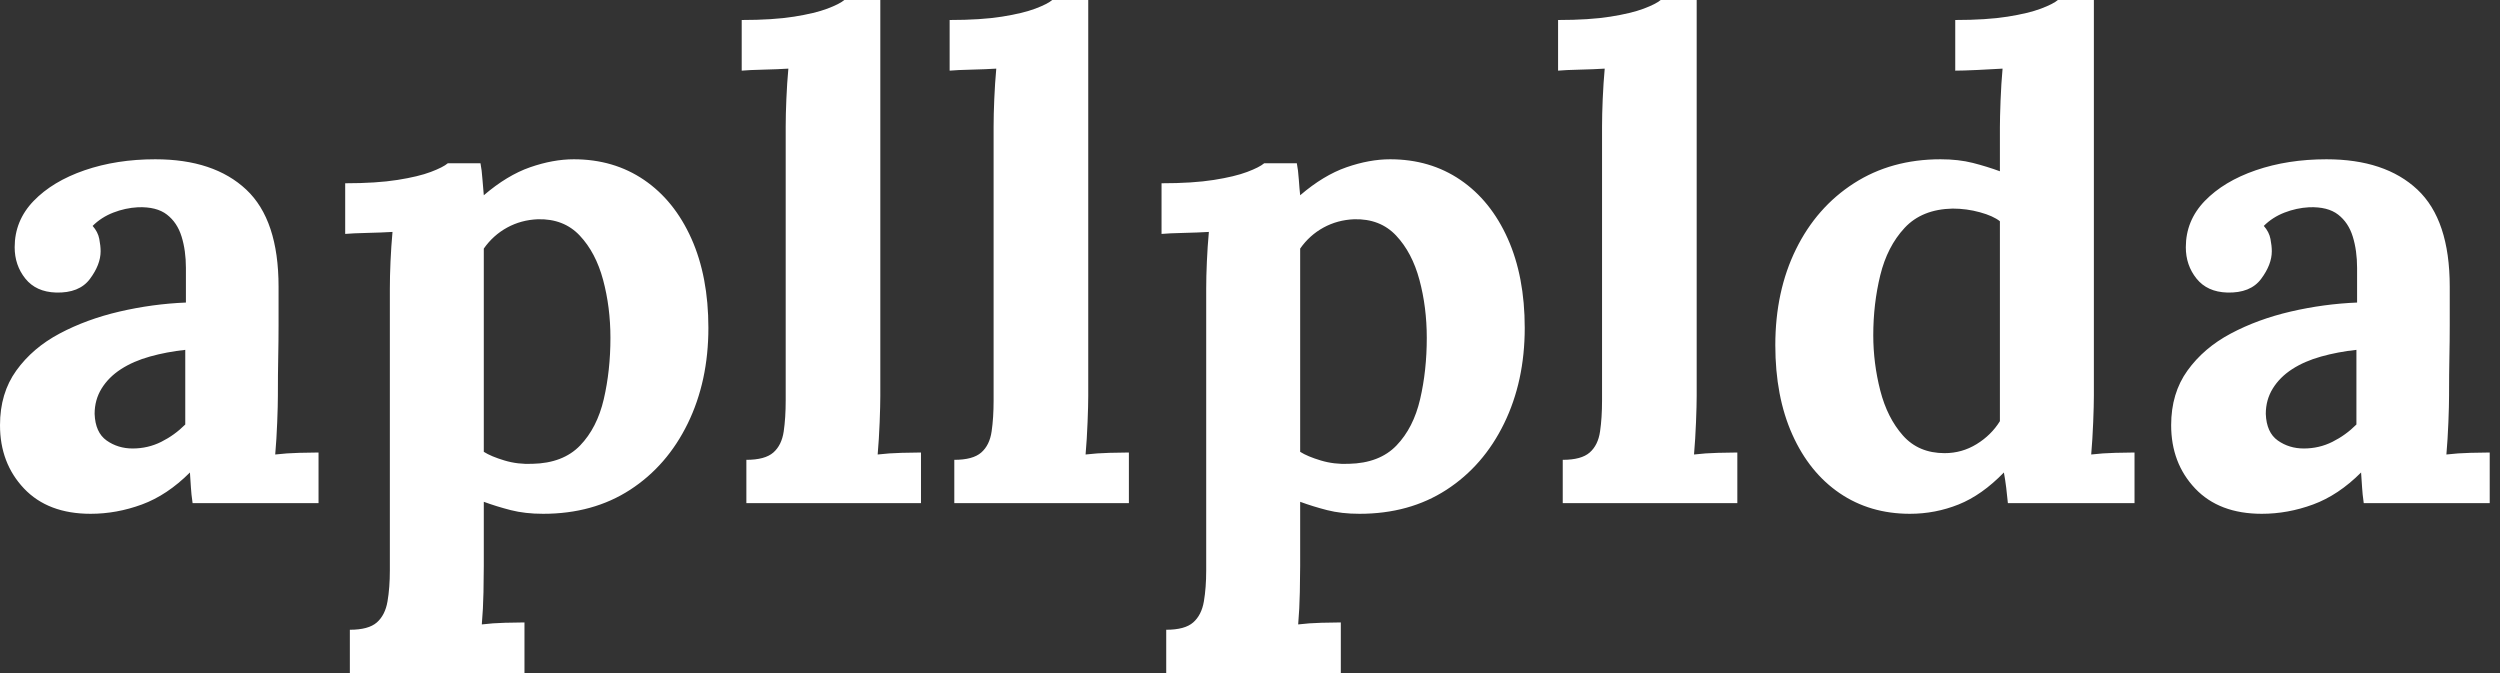 <svg baseProfile="full" height="28" version="1.1" viewBox="0 0 104 28" width="104" xmlns="http://www.w3.org/2000/svg" xmlns:ev="http://www.w3.org/2001/xml-events" xmlns:xlink="http://www.w3.org/1999/xlink"><rect x="0" y="0" width="104" height="28" fill="#333333" stroke="none"/><defs /><g><path d="M8.844 20.931Q8.788 20.543 8.774 20.279Q8.76 20.016 8.733 19.655Q7.79 20.598 6.737 20.986Q5.683 21.374 4.602 21.374Q2.828 21.374 1.83 20.321Q0.832 19.267 0.832 17.687Q0.832 16.356 1.511 15.414Q2.19 14.471 3.313 13.875Q4.436 13.279 5.808 12.96Q7.18 12.642 8.566 12.586V11.145Q8.566 10.424 8.386 9.842Q8.206 9.259 7.776 8.927Q7.347 8.594 6.57 8.622Q6.044 8.65 5.545 8.844Q5.046 9.038 4.685 9.398Q4.907 9.648 4.962 9.939Q5.018 10.23 5.018 10.451Q5.018 11.006 4.574 11.602Q4.131 12.198 3.16 12.17Q2.329 12.143 1.885 11.588Q1.442 11.034 1.442 10.285Q1.442 9.176 2.232 8.358Q3.022 7.541 4.352 7.083Q5.683 6.626 7.291 6.626Q9.731 6.626 11.075 7.887Q12.42 9.149 12.42 11.921Q12.42 12.863 12.42 13.529Q12.42 14.194 12.406 14.859Q12.392 15.525 12.392 16.467Q12.392 16.855 12.364 17.562Q12.337 18.269 12.281 18.907Q12.752 18.851 13.279 18.838Q13.806 18.824 14.083 18.824V20.931ZM8.539 14.554Q7.762 14.638 7.069 14.832Q6.376 15.026 5.863 15.358Q5.35 15.691 5.059 16.162Q4.768 16.634 4.768 17.216Q4.796 17.992 5.267 18.325Q5.739 18.657 6.349 18.657Q6.986 18.657 7.541 18.38Q8.095 18.103 8.539 17.659Q8.539 17.382 8.539 17.119Q8.539 16.855 8.539 16.578Q8.539 16.079 8.539 15.566Q8.539 15.053 8.539 14.554Z M15.386 28.0V26.198Q16.162 26.198 16.509 25.893Q16.855 25.588 16.952 25.02Q17.05 24.451 17.05 23.731V12.004Q17.05 11.505 17.077 10.881Q17.105 10.257 17.16 9.648Q16.717 9.675 16.107 9.689Q15.497 9.703 15.192 9.731V7.624Q16.495 7.624 17.368 7.485Q18.242 7.347 18.754 7.152Q19.267 6.958 19.461 6.792H20.82Q20.875 7.069 20.903 7.471Q20.931 7.873 20.958 8.123Q21.929 7.291 22.885 6.958Q23.842 6.626 24.701 6.626Q26.364 6.626 27.626 7.485Q28.887 8.345 29.594 9.925Q30.301 11.505 30.301 13.64Q30.301 15.857 29.442 17.618Q28.582 19.378 27.044 20.376Q25.505 21.374 23.426 21.374Q22.677 21.374 22.081 21.222Q21.485 21.069 20.958 20.875V23.537Q20.958 23.925 20.945 24.632Q20.931 25.339 20.875 25.976Q21.319 25.921 21.846 25.907Q22.372 25.893 22.65 25.893V28.0ZM22.982 19.295Q24.257 19.267 24.964 18.533Q25.671 17.798 25.949 16.606Q26.226 15.414 26.226 14.055Q26.226 12.78 25.921 11.644Q25.616 10.507 24.95 9.8Q24.285 9.093 23.204 9.121Q22.511 9.149 21.929 9.467Q21.347 9.786 20.958 10.341Q20.958 11.2 20.958 12.046Q20.958 12.891 20.958 13.723Q20.958 14.554 20.958 15.4Q20.958 16.246 20.958 17.091Q20.958 17.937 20.958 18.796Q21.263 18.99 21.818 19.156Q22.372 19.323 22.982 19.295Z M31.881 19.129Q32.657 19.129 33.004 18.824Q33.35 18.519 33.434 17.95Q33.517 17.382 33.517 16.661V5.267Q33.517 4.768 33.545 4.117Q33.572 3.465 33.628 2.855Q33.184 2.883 32.588 2.897Q31.992 2.911 31.687 2.939V0.832Q32.99 0.832 33.863 0.693Q34.737 0.554 35.25 0.36Q35.762 0.166 35.956 0.0H37.453V16.467Q37.453 16.855 37.426 17.562Q37.398 18.269 37.343 18.907Q37.814 18.851 38.341 18.838Q38.867 18.824 39.145 18.824V20.931H31.881Z M40.531 19.129Q41.307 19.129 41.653 18.824Q42.0 18.519 42.083 17.95Q42.166 17.382 42.166 16.661V5.267Q42.166 4.768 42.194 4.117Q42.222 3.465 42.277 2.855Q41.834 2.883 41.238 2.897Q40.642 2.911 40.337 2.939V0.832Q41.64 0.832 42.513 0.693Q43.386 0.554 43.899 0.36Q44.412 0.166 44.606 0.0H46.103V16.467Q46.103 16.855 46.075 17.562Q46.048 18.269 45.992 18.907Q46.463 18.851 46.99 18.838Q47.517 18.824 47.794 18.824V20.931H40.531Z M49.347 28.0V26.198Q50.123 26.198 50.469 25.893Q50.816 25.588 50.913 25.02Q51.01 24.451 51.01 23.731V12.004Q51.01 11.505 51.038 10.881Q51.065 10.257 51.121 9.648Q50.677 9.675 50.067 9.689Q49.457 9.703 49.152 9.731V7.624Q50.455 7.624 51.329 7.485Q52.202 7.347 52.715 7.152Q53.228 6.958 53.422 6.792H54.78Q54.836 7.069 54.863 7.471Q54.891 7.873 54.919 8.123Q55.889 7.291 56.846 6.958Q57.802 6.626 58.661 6.626Q60.325 6.626 61.586 7.485Q62.848 8.345 63.554 9.925Q64.261 11.505 64.261 13.64Q64.261 15.857 63.402 17.618Q62.543 19.378 61.004 20.376Q59.465 21.374 57.386 21.374Q56.638 21.374 56.042 21.222Q55.446 21.069 54.919 20.875V23.537Q54.919 23.925 54.905 24.632Q54.891 25.339 54.836 25.976Q55.279 25.921 55.806 25.907Q56.333 25.893 56.61 25.893V28.0ZM56.943 19.295Q58.218 19.267 58.925 18.533Q59.632 17.798 59.909 16.606Q60.186 15.414 60.186 14.055Q60.186 12.78 59.881 11.644Q59.576 10.507 58.911 9.8Q58.246 9.093 57.164 9.121Q56.471 9.149 55.889 9.467Q55.307 9.786 54.919 10.341Q54.919 11.2 54.919 12.046Q54.919 12.891 54.919 13.723Q54.919 14.554 54.919 15.4Q54.919 16.246 54.919 17.091Q54.919 17.937 54.919 18.796Q55.224 18.99 55.778 19.156Q56.333 19.323 56.943 19.295Z M65.842 19.129Q66.618 19.129 66.964 18.824Q67.311 18.519 67.394 17.95Q67.477 17.382 67.477 16.661V5.267Q67.477 4.768 67.505 4.117Q67.533 3.465 67.588 2.855Q67.145 2.883 66.549 2.897Q65.952 2.911 65.648 2.939V0.832Q66.95 0.832 67.824 0.693Q68.697 0.554 69.21 0.36Q69.723 0.166 69.917 0.0H71.414V16.467Q71.414 16.855 71.386 17.562Q71.358 18.269 71.303 18.907Q71.774 18.851 72.301 18.838Q72.828 18.824 73.105 18.824V20.931H65.842Z M80.285 21.374Q78.622 21.374 77.36 20.515Q76.099 19.655 75.392 18.075Q74.685 16.495 74.685 14.36Q74.685 12.115 75.545 10.368Q76.404 8.622 77.956 7.624Q79.509 6.626 81.56 6.626Q82.309 6.626 82.905 6.778Q83.501 6.931 84.028 7.125V5.295Q84.028 4.907 84.055 4.186Q84.083 3.465 84.139 2.855Q83.695 2.883 83.085 2.911Q82.475 2.939 82.17 2.939V0.832Q83.473 0.832 84.347 0.693Q85.22 0.554 85.733 0.36Q86.246 0.166 86.44 0.0H87.937V16.467Q87.937 16.855 87.909 17.562Q87.881 18.269 87.826 18.907Q88.297 18.851 88.824 18.838Q89.35 18.824 89.628 18.824V20.931H84.36Q84.333 20.626 84.291 20.293Q84.25 19.96 84.194 19.655Q83.279 20.598 82.309 20.986Q81.339 21.374 80.285 21.374ZM81.727 18.851Q82.448 18.851 83.057 18.477Q83.667 18.103 84.028 17.521Q84.028 17.105 84.028 16.689Q84.028 16.273 84.028 15.857V9.204Q83.75 8.982 83.196 8.83Q82.642 8.677 82.059 8.677Q80.784 8.705 80.063 9.481Q79.343 10.257 79.051 11.45Q78.76 12.642 78.76 13.945Q78.76 15.109 79.051 16.246Q79.343 17.382 79.994 18.117Q80.646 18.851 81.727 18.851Z M99.164 20.931Q99.109 20.543 99.095 20.279Q99.081 20.016 99.053 19.655Q98.111 20.598 97.057 20.986Q96.004 21.374 94.923 21.374Q93.149 21.374 92.15 20.321Q91.152 19.267 91.152 17.687Q91.152 16.356 91.832 15.414Q92.511 14.471 93.634 13.875Q94.756 13.279 96.129 12.96Q97.501 12.642 98.887 12.586V11.145Q98.887 10.424 98.707 9.842Q98.527 9.259 98.097 8.927Q97.667 8.594 96.891 8.622Q96.364 8.65 95.865 8.844Q95.366 9.038 95.006 9.398Q95.228 9.648 95.283 9.939Q95.339 10.23 95.339 10.451Q95.339 11.006 94.895 11.602Q94.451 12.198 93.481 12.17Q92.65 12.143 92.206 11.588Q91.762 11.034 91.762 10.285Q91.762 9.176 92.552 8.358Q93.343 7.541 94.673 7.083Q96.004 6.626 97.612 6.626Q100.051 6.626 101.396 7.887Q102.741 9.149 102.741 11.921Q102.741 12.863 102.741 13.529Q102.741 14.194 102.727 14.859Q102.713 15.525 102.713 16.467Q102.713 16.855 102.685 17.562Q102.657 18.269 102.602 18.907Q103.073 18.851 103.6 18.838Q104.127 18.824 104.404 18.824V20.931ZM98.859 14.554Q98.083 14.638 97.39 14.832Q96.697 15.026 96.184 15.358Q95.671 15.691 95.38 16.162Q95.089 16.634 95.089 17.216Q95.117 17.992 95.588 18.325Q96.059 18.657 96.669 18.657Q97.307 18.657 97.861 18.38Q98.416 18.103 98.859 17.659Q98.859 17.382 98.859 17.119Q98.859 16.855 98.859 16.578Q98.859 16.079 98.859 15.566Q98.859 15.053 98.859 14.554Z " fill="rgb(255,255,255)" transform="translate(-0.832, 0)" /></g></svg>